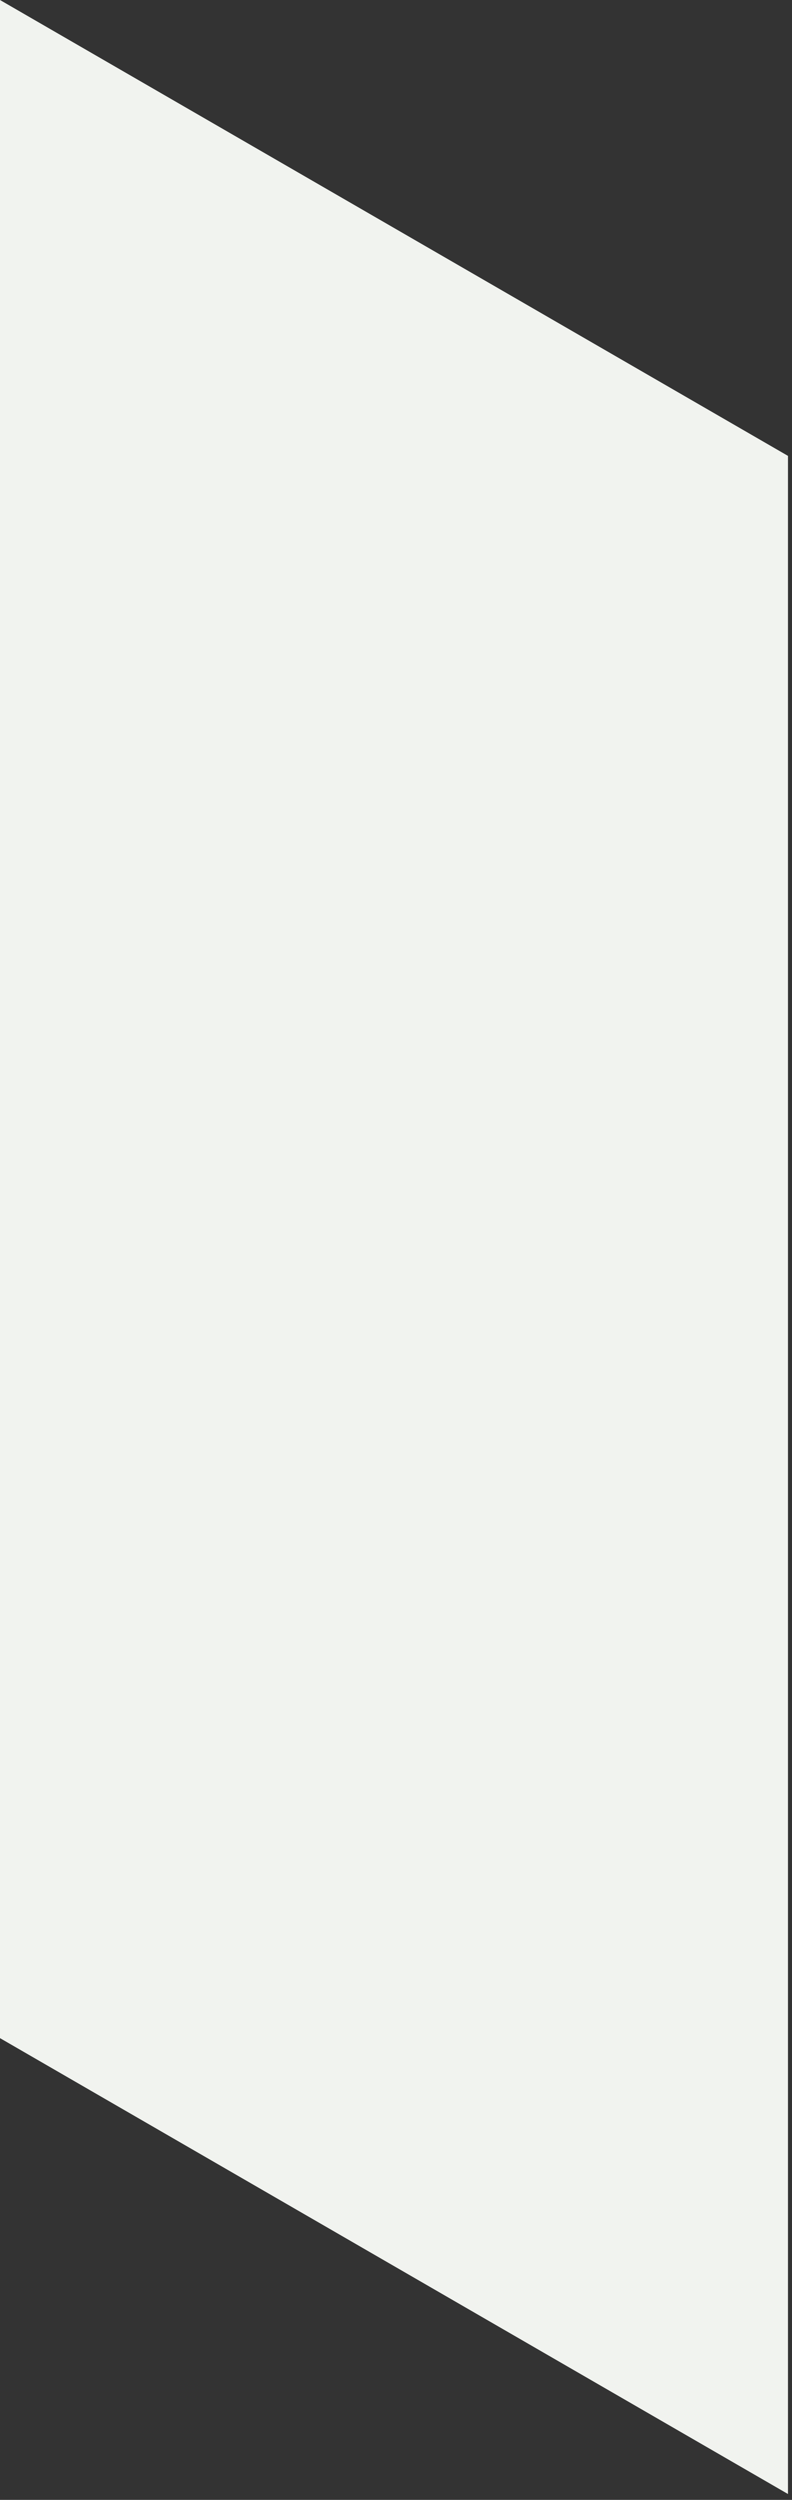 <?xml version="1.0" encoding="utf-8"?>
<svg xmlns="http://www.w3.org/2000/svg" fill="none" height="100%" overflow="visible" preserveAspectRatio="none" style="display: block;" viewBox="0 0 26 82" width="100%">
<rect x="0" y="0" width="26" height="82" fill="#333333" stroke="none"/>
<path d="M25.868 81.808L0 66.854V0L25.868 14.954V81.808Z" fill="#F1F3EF" id="Vector"/>
</svg>